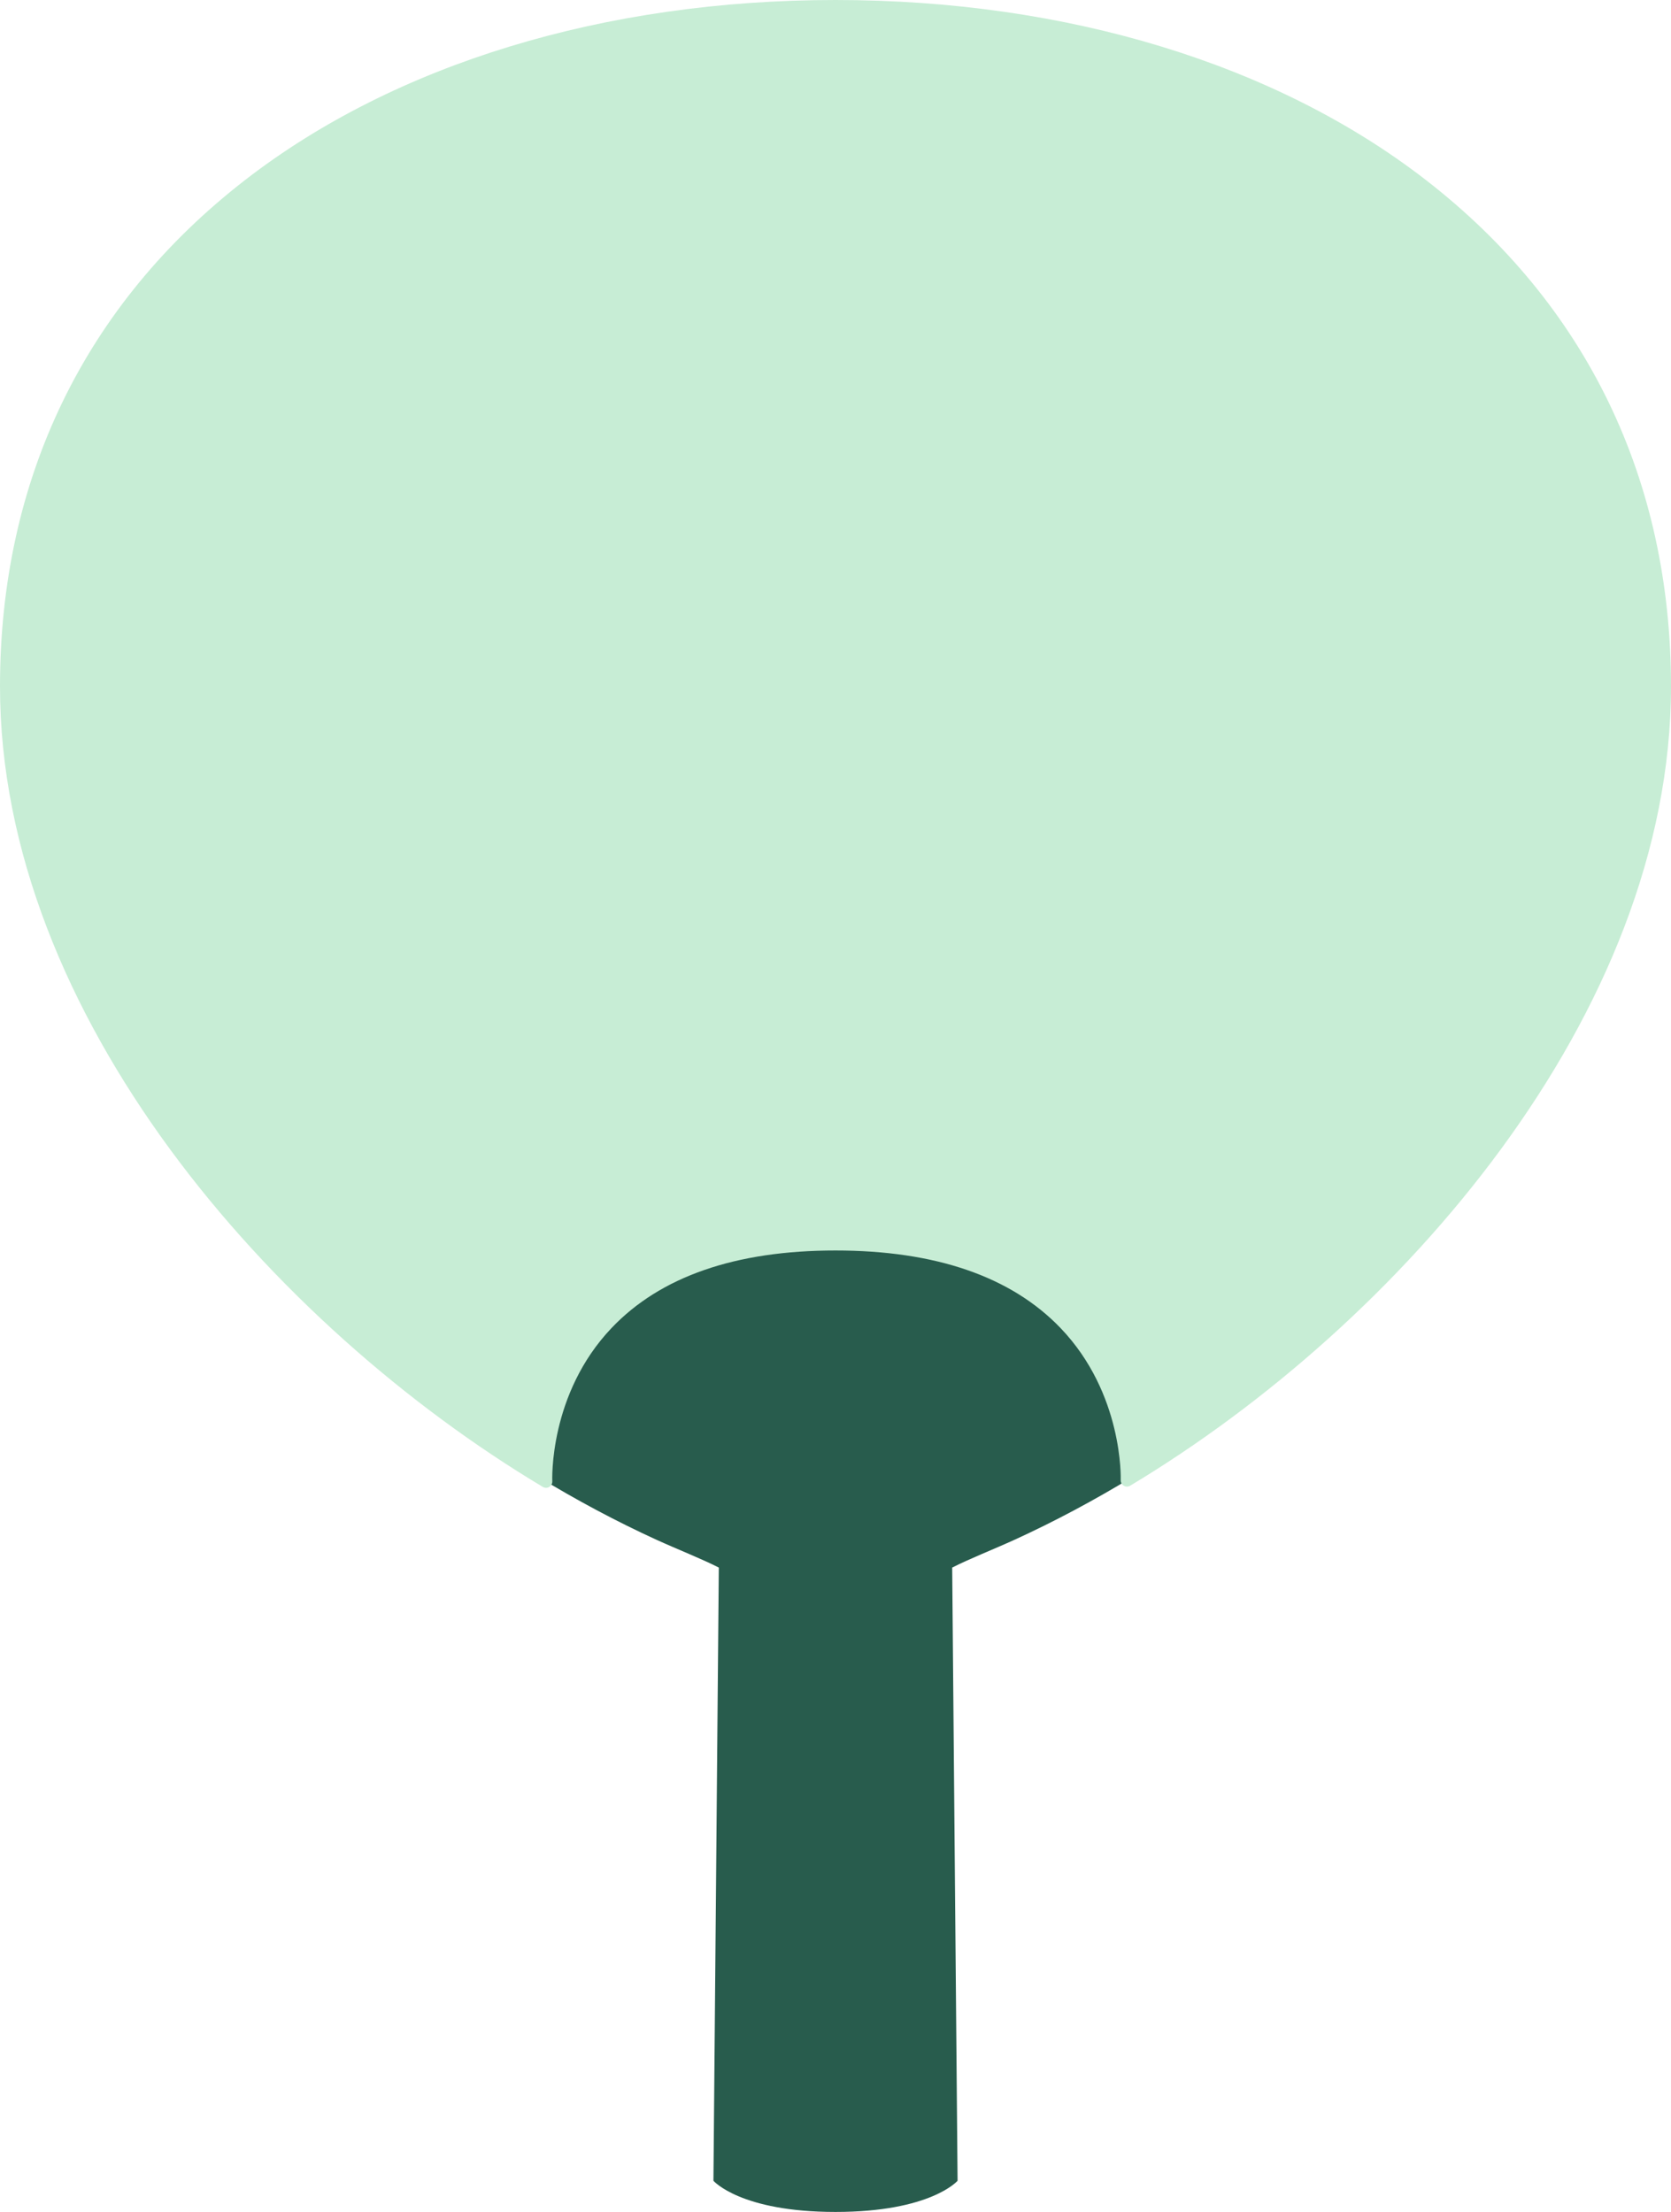 <?xml version="1.0" encoding="UTF-8"?>
<svg id="b" data-name="レイヤー 2" xmlns="http://www.w3.org/2000/svg" width="106.8" height="141.4" viewBox="0 0 106.8 141.4">
  <g id="c" data-name="本文">
    <g>
      <path d="M53.401,.4h-.002C24.128,.401,.4,16.342,.4,43.882c0,23.067,21.2,45.253,41.569,54.554,1.308,.597,2.875,1.212,3.973,1.772l-.344,39.199s1.713,1.993,7.803,1.993,7.801-1.993,7.801-1.993l-.344-39.199c1.097-.56,2.665-1.175,3.973-1.772,20.369-9.302,41.569-31.488,41.569-54.554C106.4,16.342,82.672,.401,53.401,.4Z" style="fill: #285c4d;"/>
      <path d="M34.9,95.109c-.071,0-.142-.02-.205-.057C17.426,84.723,0,64.895,0,43.882,0,30.64,5.421,19.441,15.678,11.498,25.25,4.084,38.647,0,53.399,0c14.753,0,28.15,4.084,37.723,11.498,10.257,7.943,15.678,19.142,15.678,32.384,0,20.95-17.36,40.757-34.565,51.092-.063,.038-.135,.058-.206,.058s-.142-.02-.205-.057c-.126-.075-.202-.214-.195-.36,.002-.055,.181-5.52-3.849-9.722-3.154-3.288-7.993-4.955-14.381-4.955s-11.183,1.666-14.309,4.952c-4.021,4.227-3.793,9.744-3.791,9.799,.007,.147-.067,.287-.193,.363-.063,.038-.135,.058-.207,.058Z" style="fill: #c7edd5;"/>
    </g>
  </g>
</svg>